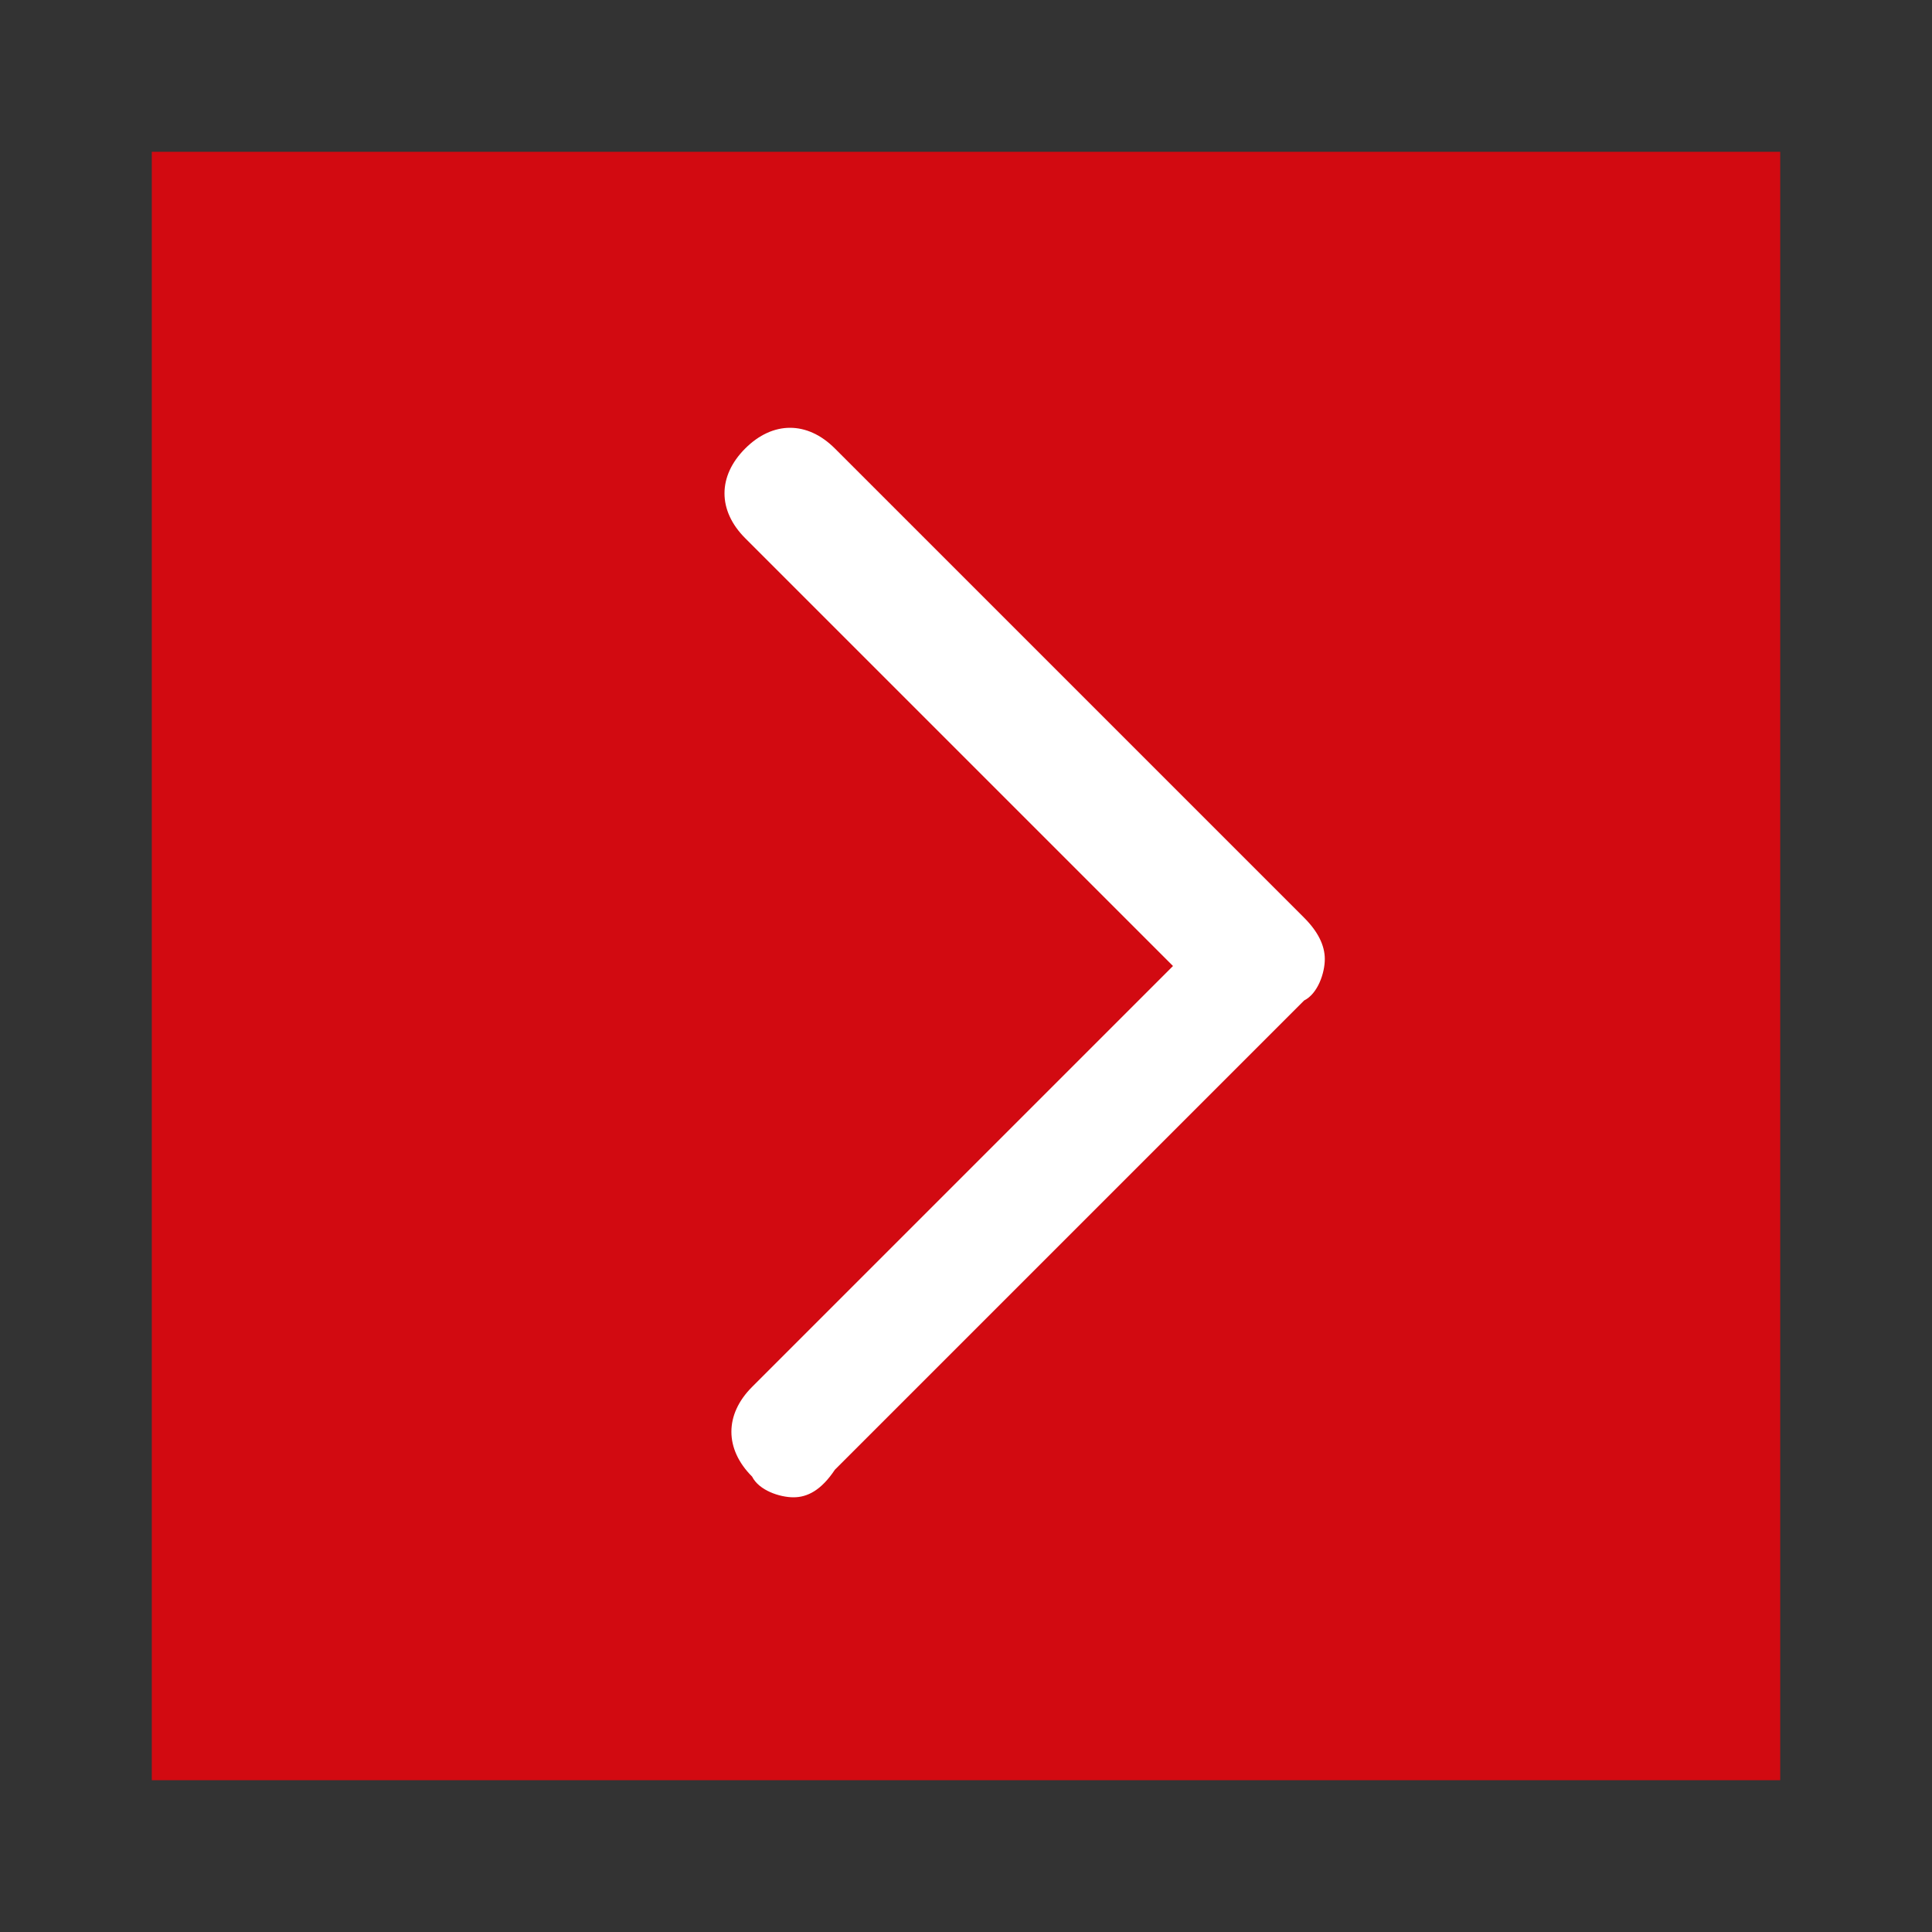 <?xml version="1.0" encoding="utf-8"?>
<!-- Generator: Adobe Illustrator 21.0.0, SVG Export Plug-In . SVG Version: 6.00 Build 0)  -->
<svg version="1.1"
	 id="Layer_1" xmlns:cc="http://creativecommons.org/ns#" xmlns:dc="http://purl.org/dc/elements/1.1/" xmlns:inkscape="http://www.inkscape.org/namespaces/inkscape" xmlns:rdf="http://www.w3.org/1999/02/22-rdf-syntax-ns#" xmlns:sodipodi="http://sodipodi.sourceforge.net/DTD/sodipodi-0.dtd" xmlns:svg="http://www.w3.org/2000/svg"
	 xmlns="http://www.w3.org/2000/svg" xmlns:xlink="http://www.w3.org/1999/xlink" x="0px" y="0px" viewBox="0 0 28 28"
	 style="enable-background:new 0 0 28 28;" xml:space="preserve">
<rect x="0" y="0" width="28" height="28" fill="#333333" stroke="none"/>
<style type="text/css">
	.st0{fill:#D20A11;}
	.st1{fill:#FFFFFF;}
</style>
<rect x="2.2" y="2.2" class="st0" width="23.6" height="23.6"/>
<g>
	<path class="st1" d="M11.5,21.7c-0.2,0-0.5-0.1-0.6-0.3c-0.4-0.4-0.4-0.9,0-1.3l6.1-6.1l-6.2-6.2c-0.4-0.4-0.4-0.9,0-1.3
		c0.4-0.4,0.9-0.4,1.3,0l6.8,6.8c0.2,0.2,0.3,0.4,0.3,0.6s-0.1,0.5-0.3,0.6l-6.8,6.8C11.9,21.6,11.7,21.7,11.5,21.7z"/>
</g>
</svg>
